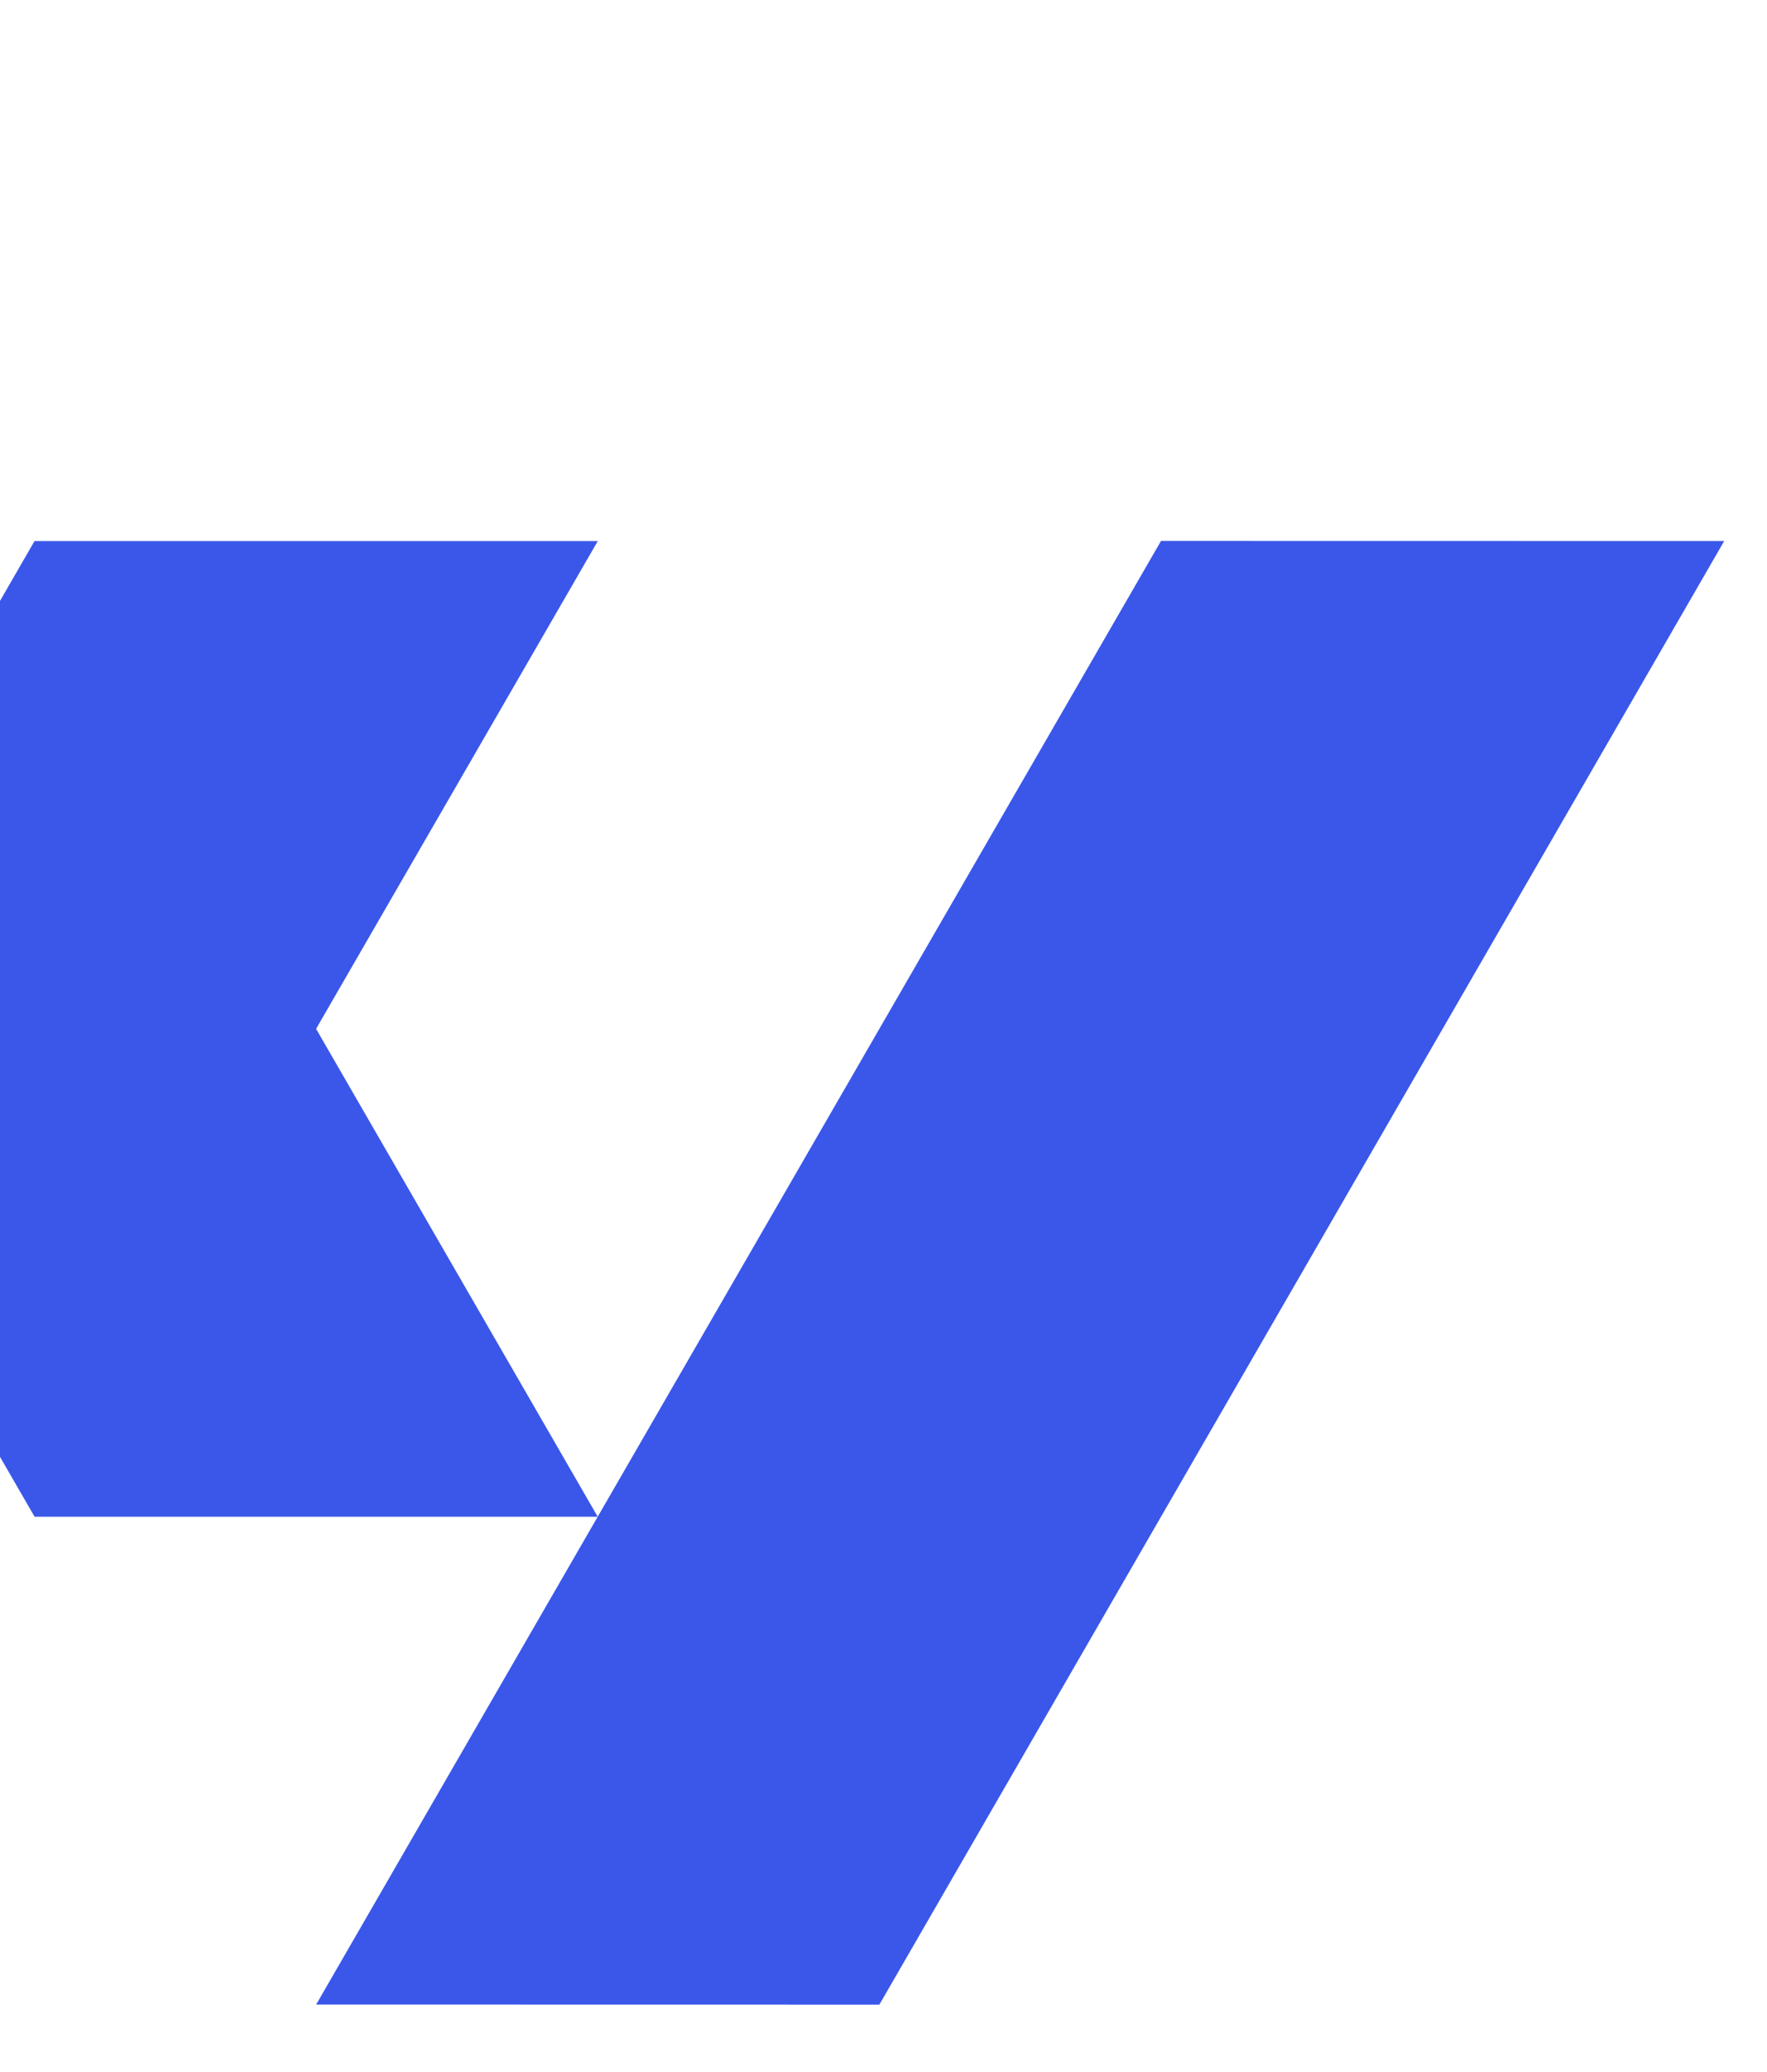 <svg width="29" height="34" viewBox="0 0 29 34" fill="none" xmlns="http://www.w3.org/2000/svg">
  <path
    fill-rule="evenodd"
    clip-rule="evenodd"
    d="M14.365 0.99L9.742 8.994C12.824 14.331 15.906 19.669 18.986 25.006H9.742L5.122 17L0.5 25.006L5.122 33.01H14.365L18.986 25.006L23.608 33.01L28.231 25.006C23.608 17 18.986 8.995 14.365 0.99"
    fill="#3A57E9"
    transform="rotate(60 14.5 17)"
  />
</svg>
